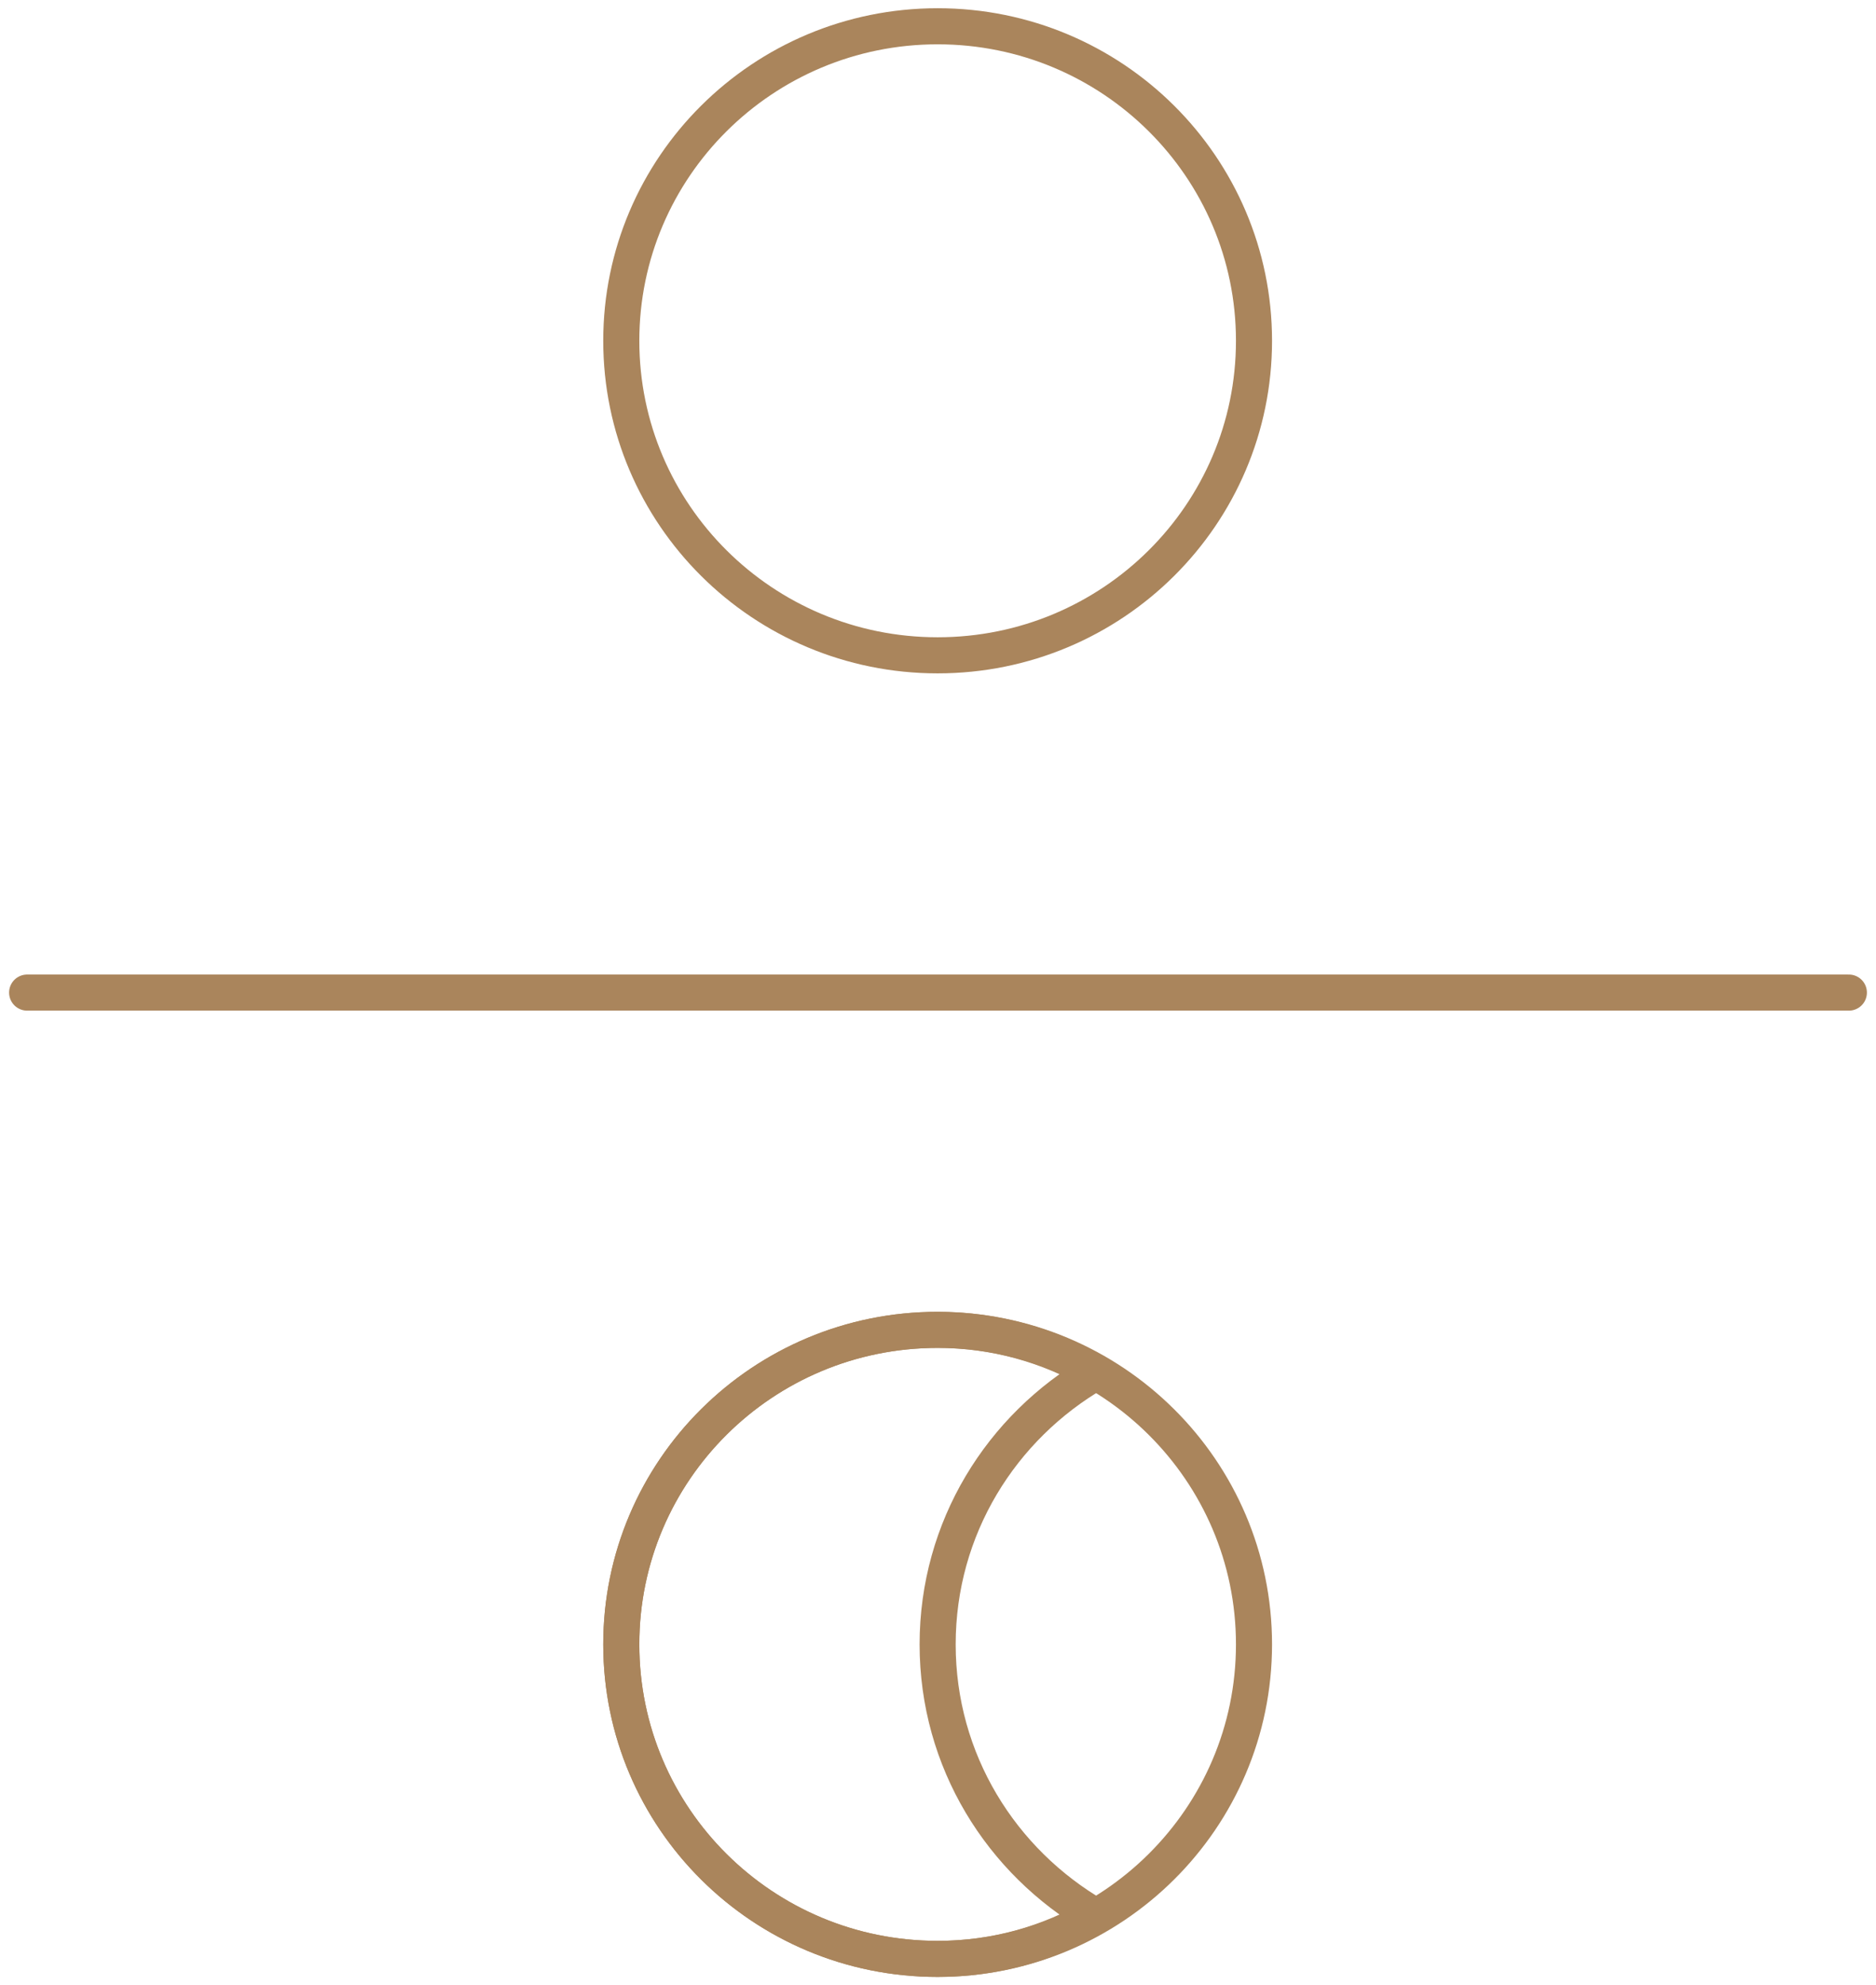 <svg fill="none" height="55" viewBox="0 0 52 55" width="52" xmlns="http://www.w3.org/2000/svg" xmlns:xlink="http://www.w3.org/1999/xlink"><clipPath id="a"><path d="m0 0h52v55h-52z"/></clipPath><g clip-path="url(#a)" stroke="#aa855c" stroke-linecap="round" stroke-linejoin="round"><path d="m.752 27.5h50.496"/><path d="m25.99 18.156c4.843 0 8.769-3.901 8.769-8.714 0-4.813-3.926-8.714-8.769-8.714-4.843 0-8.769 3.901-8.769 8.714 0 4.813 3.926 8.714 8.769 8.714z"/><path d="m25.99 54.272c4.843 0 8.769-3.901 8.769-8.714 0-4.813-3.926-8.714-8.769-8.714-4.843 0-8.769 3.901-8.769 8.714 0 4.813 3.926 8.714 8.769 8.714z"/><path d="m25.99 45.558c0-3.226 1.762-6.019 4.375-7.534-1.287-.748-2.791-1.18-4.375-1.18-4.85 0-8.769 3.895-8.769 8.714s3.919 8.714 8.769 8.714c1.603 0 3.088-.433 4.375-1.18-2.613-1.515-4.375-4.308-4.375-7.534z"/></g></svg>